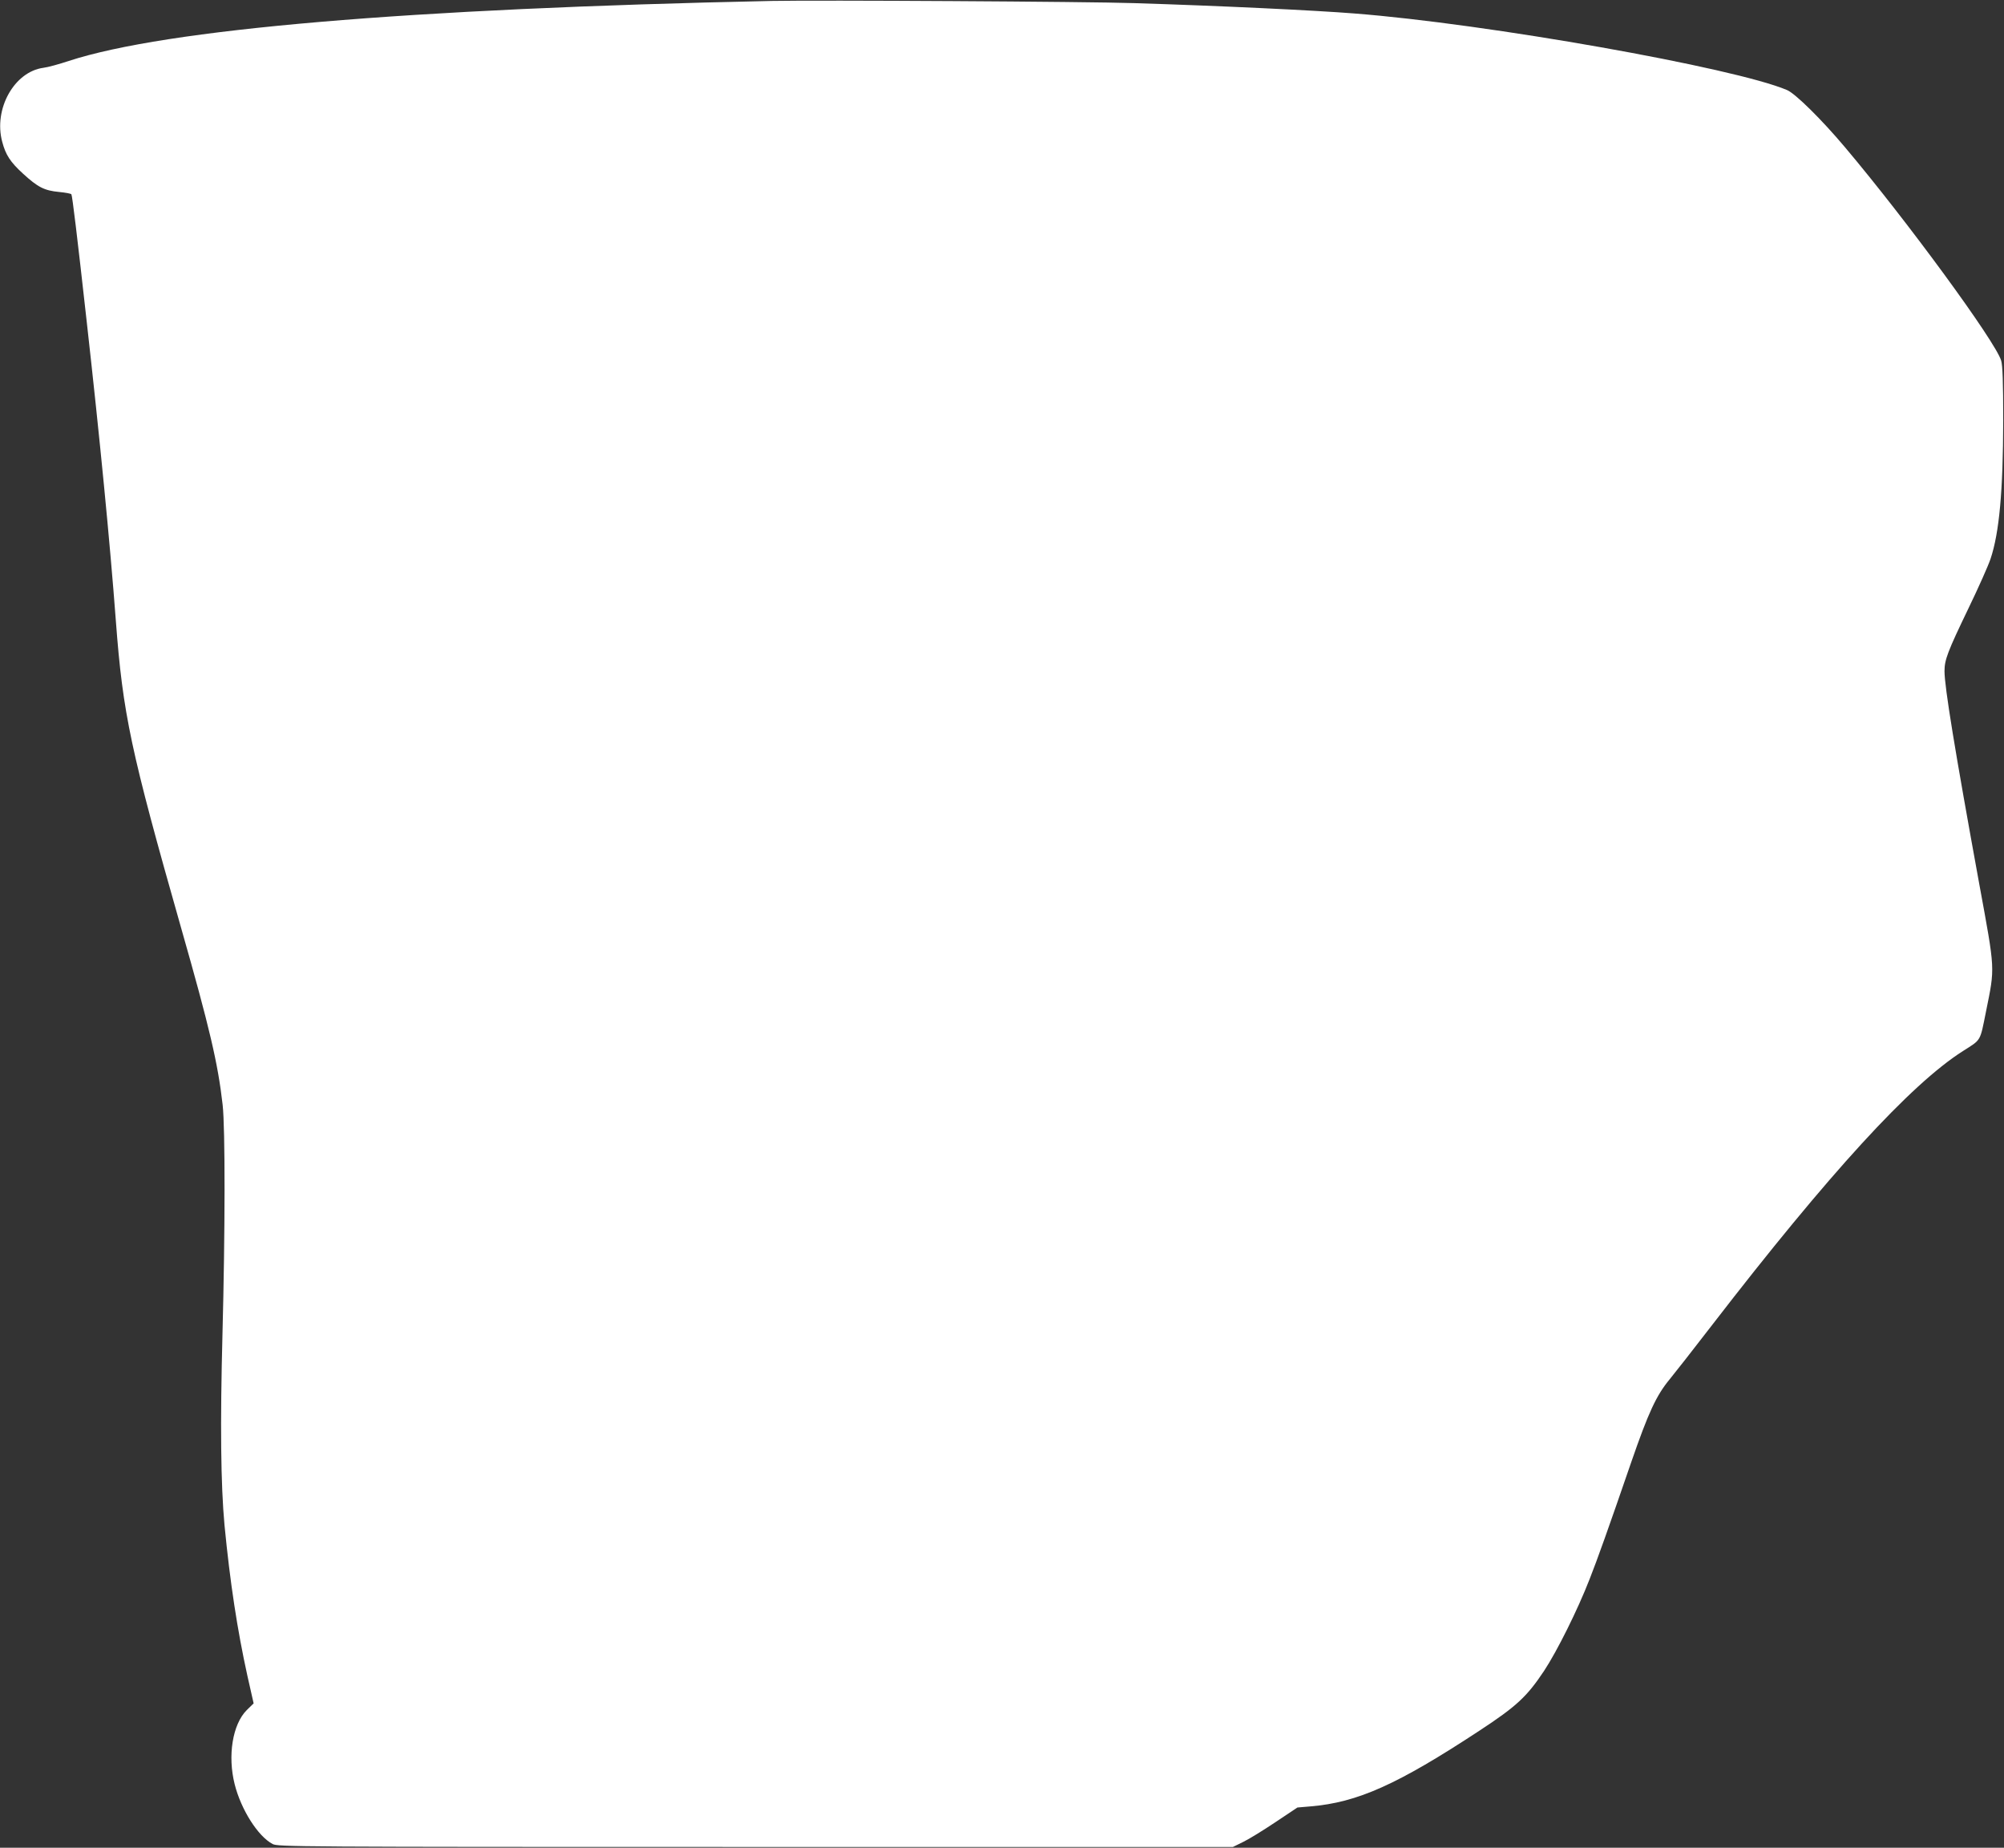 <?xml version="1.0" standalone="no"?>
<!DOCTYPE svg PUBLIC "-//W3C//DTD SVG 20010904//EN"
 "http://www.w3.org/TR/2001/REC-SVG-20010904/DTD/svg10.dtd">
<svg version="1.0" xmlns="http://www.w3.org/2000/svg"
 width="1280pt" height="1180pt" viewBox="0 0 1280 1180"
 preserveAspectRatio="xMidYMid meet">
<rect x="0" y="0" width="1280" height="1180" fill="#333333" stroke="none"/>
<g transform="translate(0,1180) scale(0.1,-0.1)"
fill="#ffffff" stroke="none">
<path d="M4930 11794 c-2328 -49 -3867 -180 -4490 -383 -63 -21 -136 -41 -163
-44 -186 -25 -319 -263 -263 -472 22 -84 52 -130 133 -204 95 -87 136 -108
231 -117 40 -4 75 -10 78 -15 6 -10 37 -266 98 -814 83 -740 148 -1404 186
-1910 45 -597 94 -826 418 -1965 181 -634 234 -861 264 -1125 17 -151 16 -816
-1 -1465 -15 -572 -11 -961 13 -1220 35 -363 82 -671 146 -961 l40 -177 -44
-43 c-91 -91 -123 -292 -77 -474 41 -162 148 -331 242 -381 33 -18 130 -19
3084 -19 l3050 0 65 32 c36 17 128 74 206 126 l141 94 82 7 c302 25 556 139
1081 484 236 155 302 216 412 381 82 124 214 388 291 586 50 127 117 314 267
750 109 315 159 423 244 526 29 35 152 192 273 349 746 967 1266 1535 1601
1748 118 75 108 58 147 252 58 288 60 253 -44 820 -155 850 -221 1254 -221
1354 0 72 19 123 153 401 64 132 127 274 141 316 56 167 80 433 81 884 0 246
-4 352 -13 382 -36 121 -602 894 -998 1363 -147 175 -317 343 -370 365 -336
143 -1915 423 -2764 489 -251 20 -860 49 -1405 66 -299 10 -2019 20 -2315 14z"/>
</g>
</svg>
